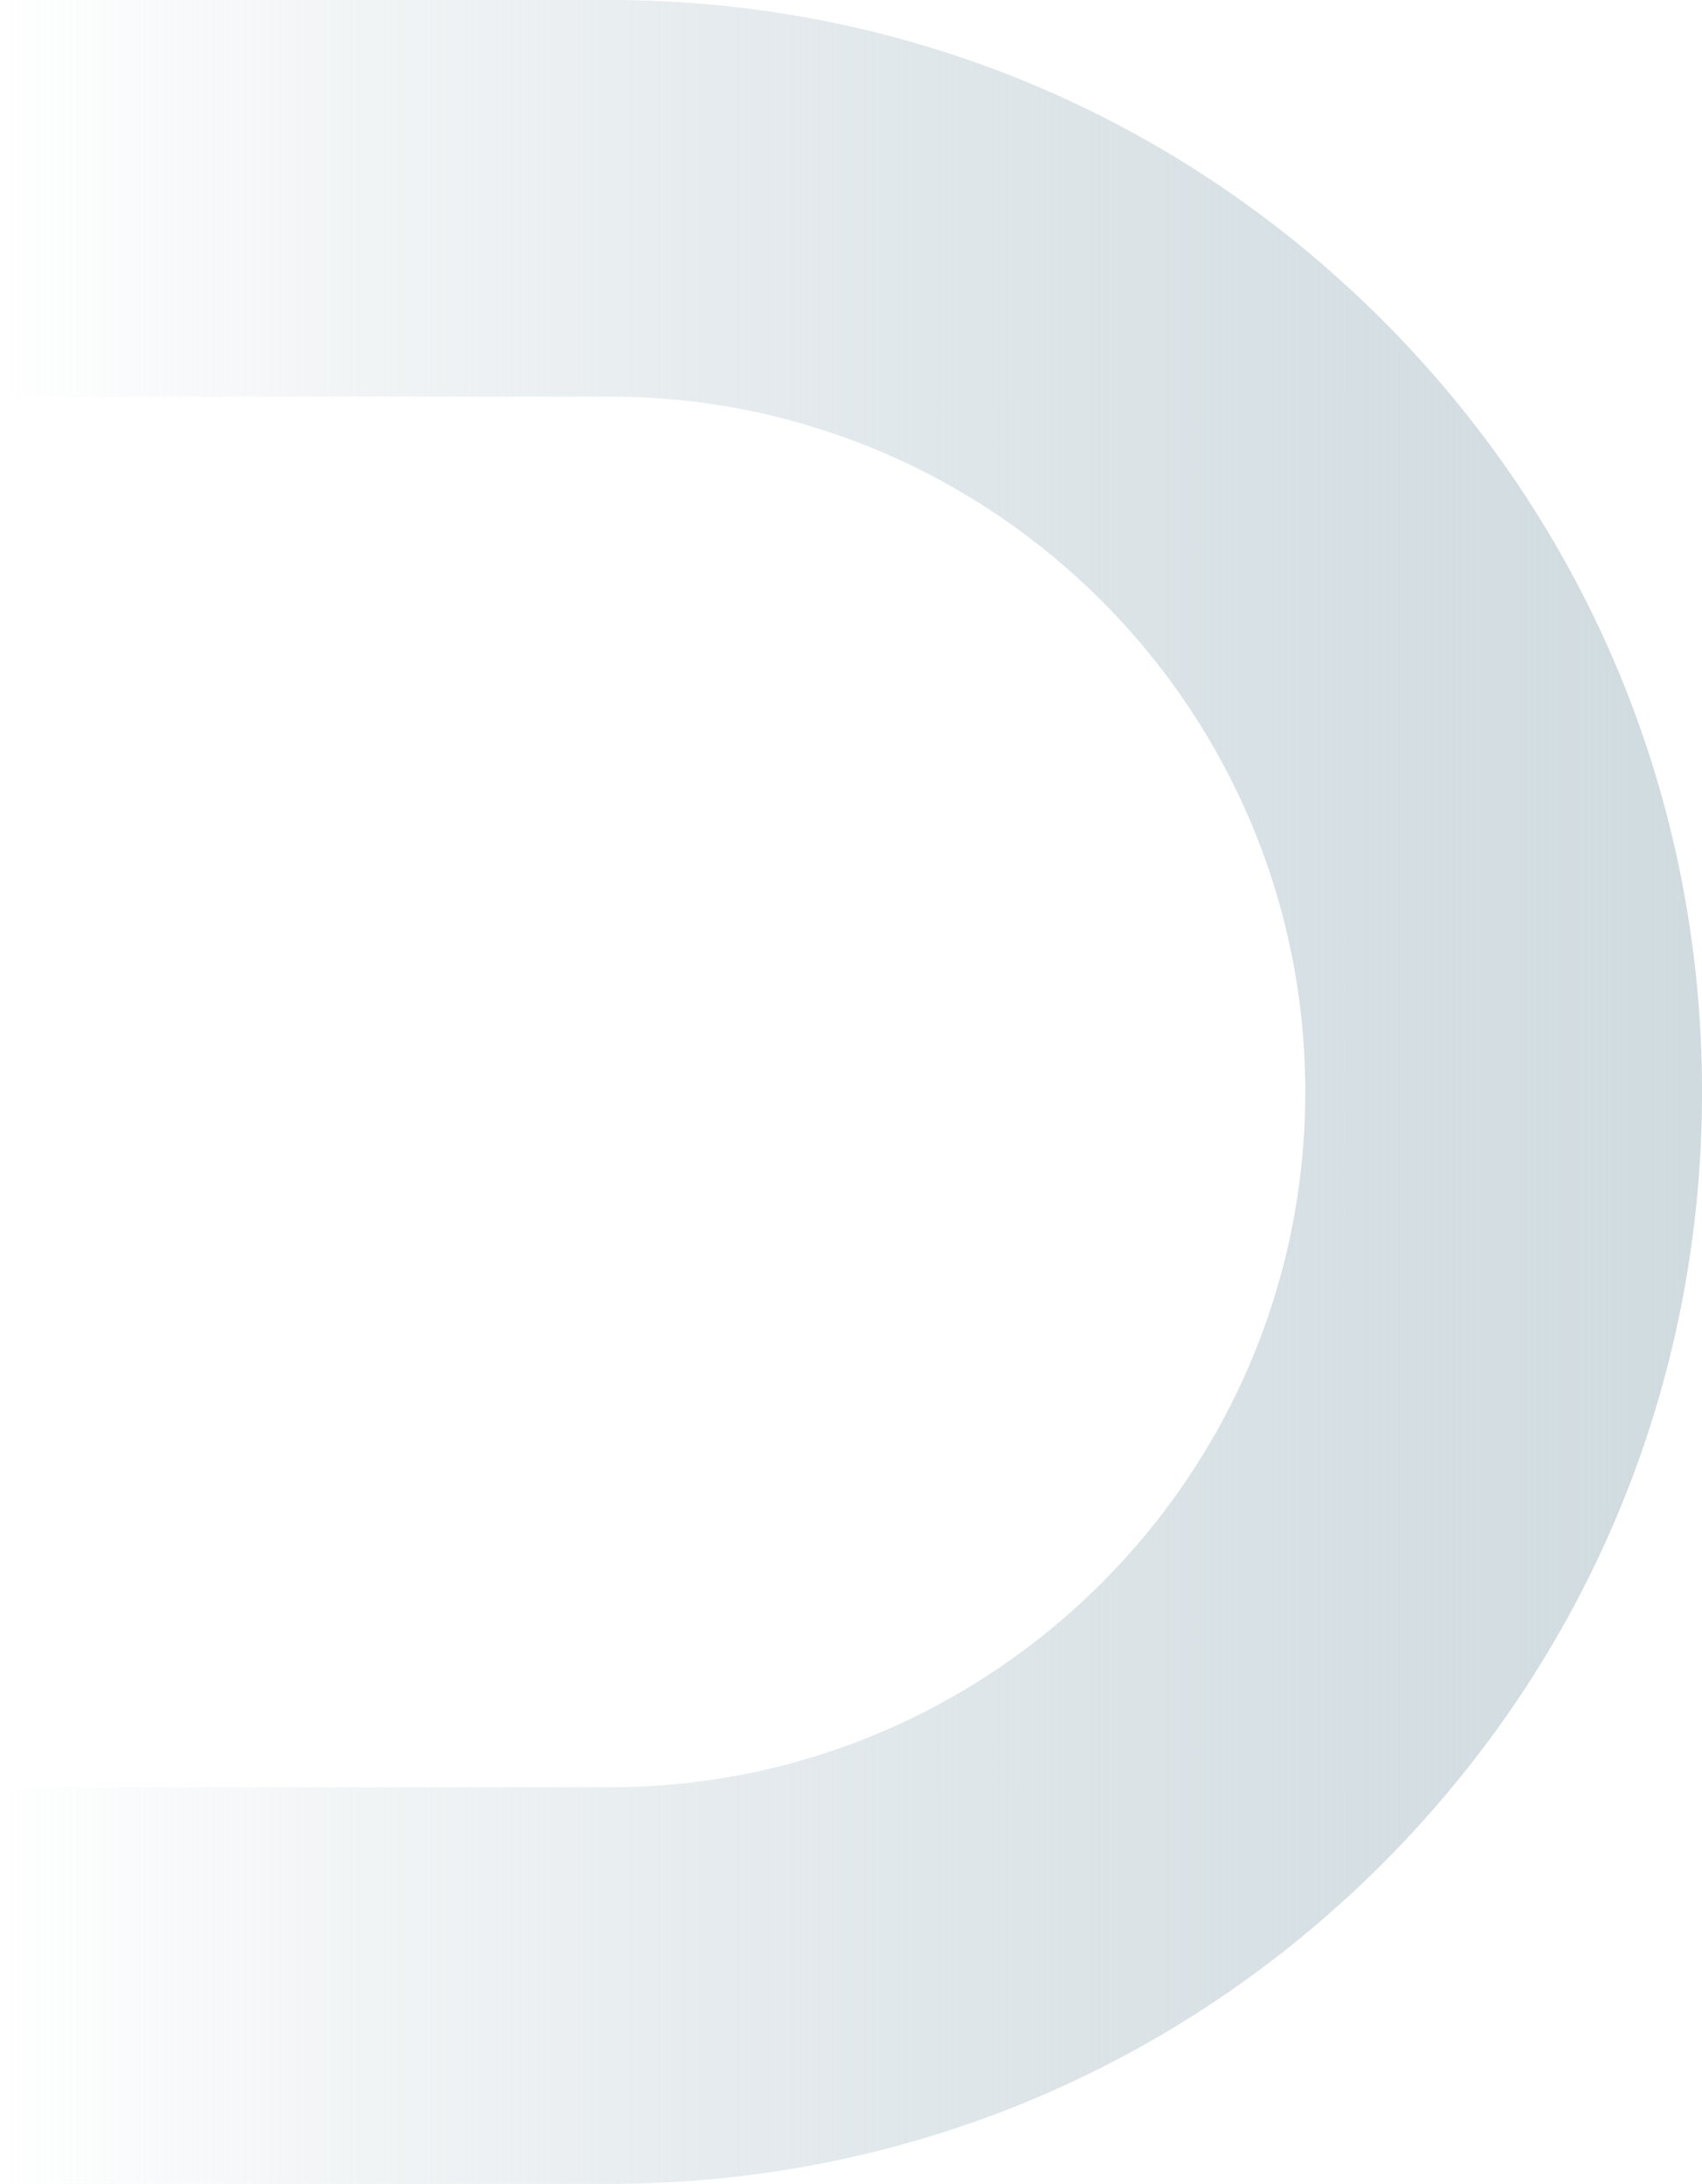 <?xml version="1.0" encoding="UTF-8"?>
<svg id="back" xmlns="http://www.w3.org/2000/svg" xmlns:xlink="http://www.w3.org/1999/xlink" viewBox="0 0 385 494">
  <defs>
    <style>
      .cls-1 {
        fill: url(#_名称未設定グラデーション_6);
      }
    </style>
    <linearGradient id="_名称未設定グラデーション_6" data-name="名称未設定グラデーション 6" x1="0" y1="247" x2="385" y2="247" gradientUnits="userSpaceOnUse">
      <stop offset="0" stop-color="#bac9d0" stop-opacity="0"/>
      <stop offset="1" stop-color="#d0dbe0"/>
    </linearGradient>
  </defs>
  <path class="cls-1" d="m137.93,494H0v-89.72h137.93c86.75,0,157.33-70.55,157.33-157.28S224.68,89.72,137.93,89.72H0V0h137.93c66,0,128.04,25.69,174.71,72.34,46.67,46.65,72.37,108.68,72.37,174.66s-25.7,128-72.37,174.66c-46.67,46.65-108.71,72.34-174.71,72.34Z"/>
</svg>